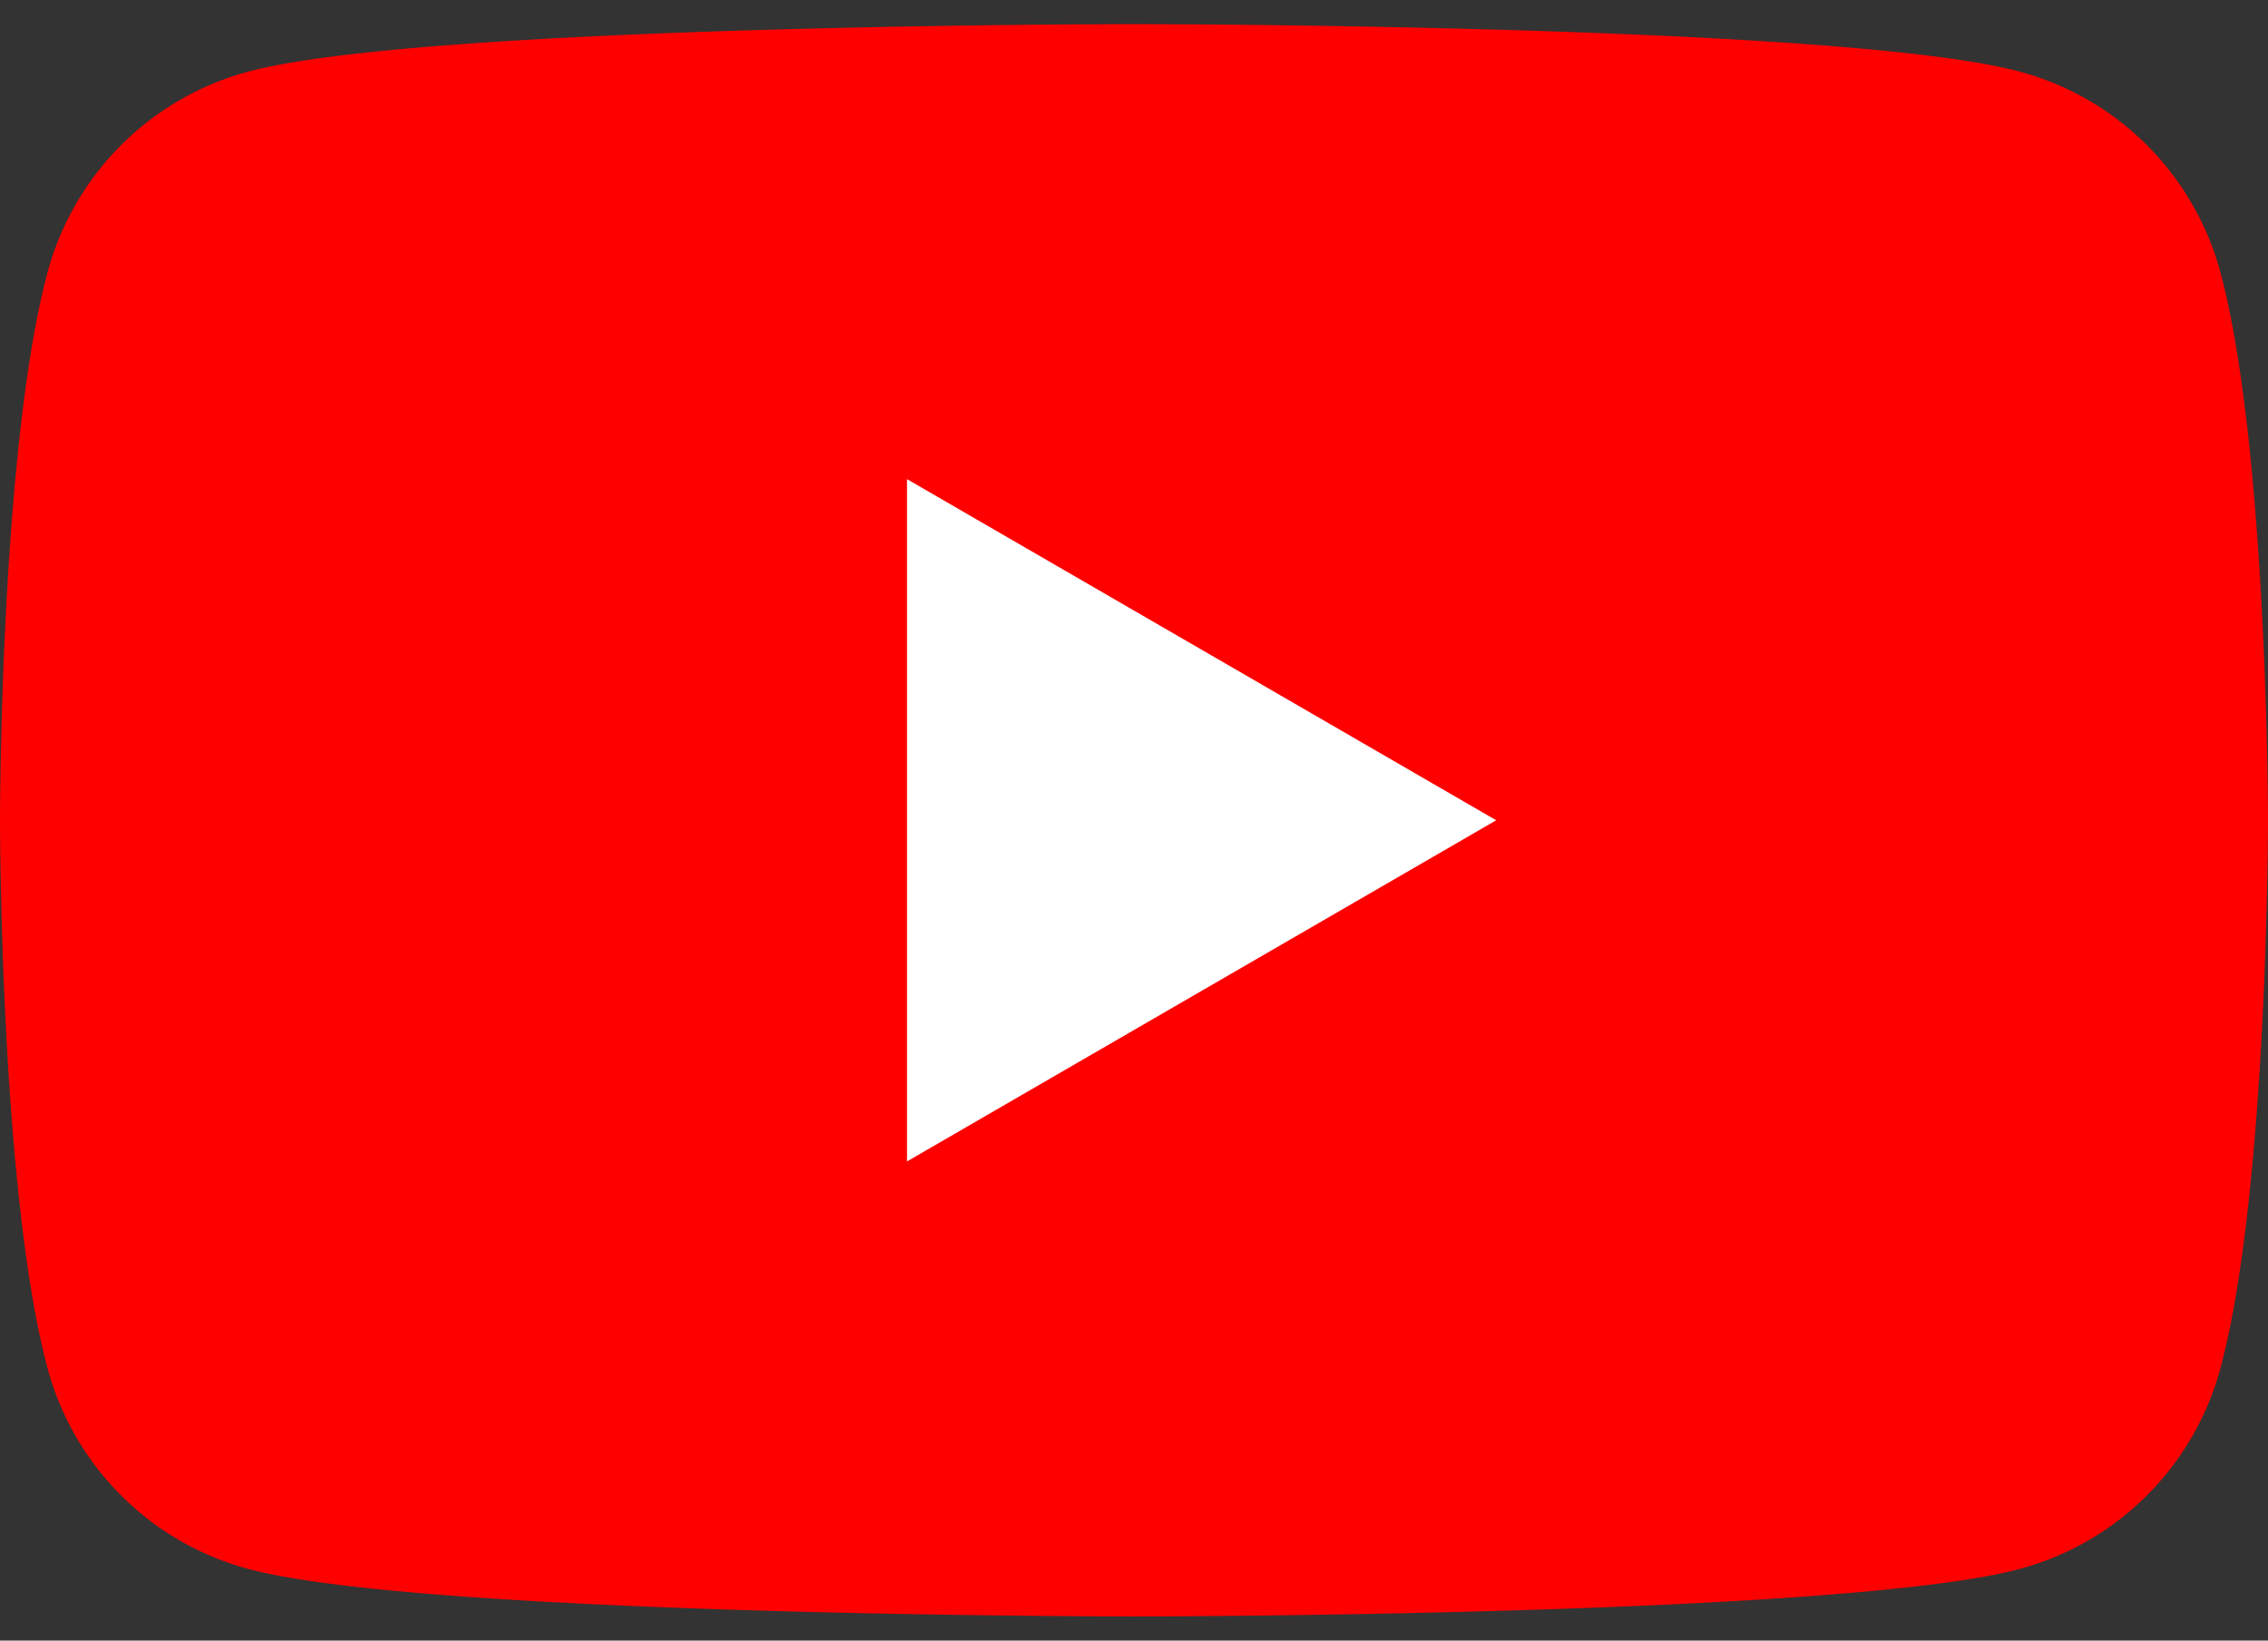 <svg width="47" height="34" fill="none" xmlns="http://www.w3.org/2000/svg"><rect width="100%" height="100%" fill="#333333" stroke="none"/><g clip-path="url(#clip0_4010_291)"><path d="M46.017 5.653a5.895 5.895 0 00-4.155-4.167C38.198.5 23.5.5 23.5.5S8.802.5 5.138 1.486A5.895 5.895 0 00.983 5.653C0 9.328 0 17 0 17s0 7.672.983 11.347a5.894 5.894 0 004.155 4.167C8.802 33.5 23.5 33.5 23.5 33.5s14.698 0 18.362-.986a5.894 5.894 0 004.155-4.167C47 24.672 47 17 47 17s-.004-7.672-.983-11.347z" fill="red"/><path d="M18.796 24.07L31.006 17l-12.21-7.07v14.14z" fill="#fff"/></g><defs><clipPath id="clip0_4010_291"><path fill="#fff" transform="translate(0 .5)" d="M0 0h47v33H0z"/></clipPath></defs></svg>